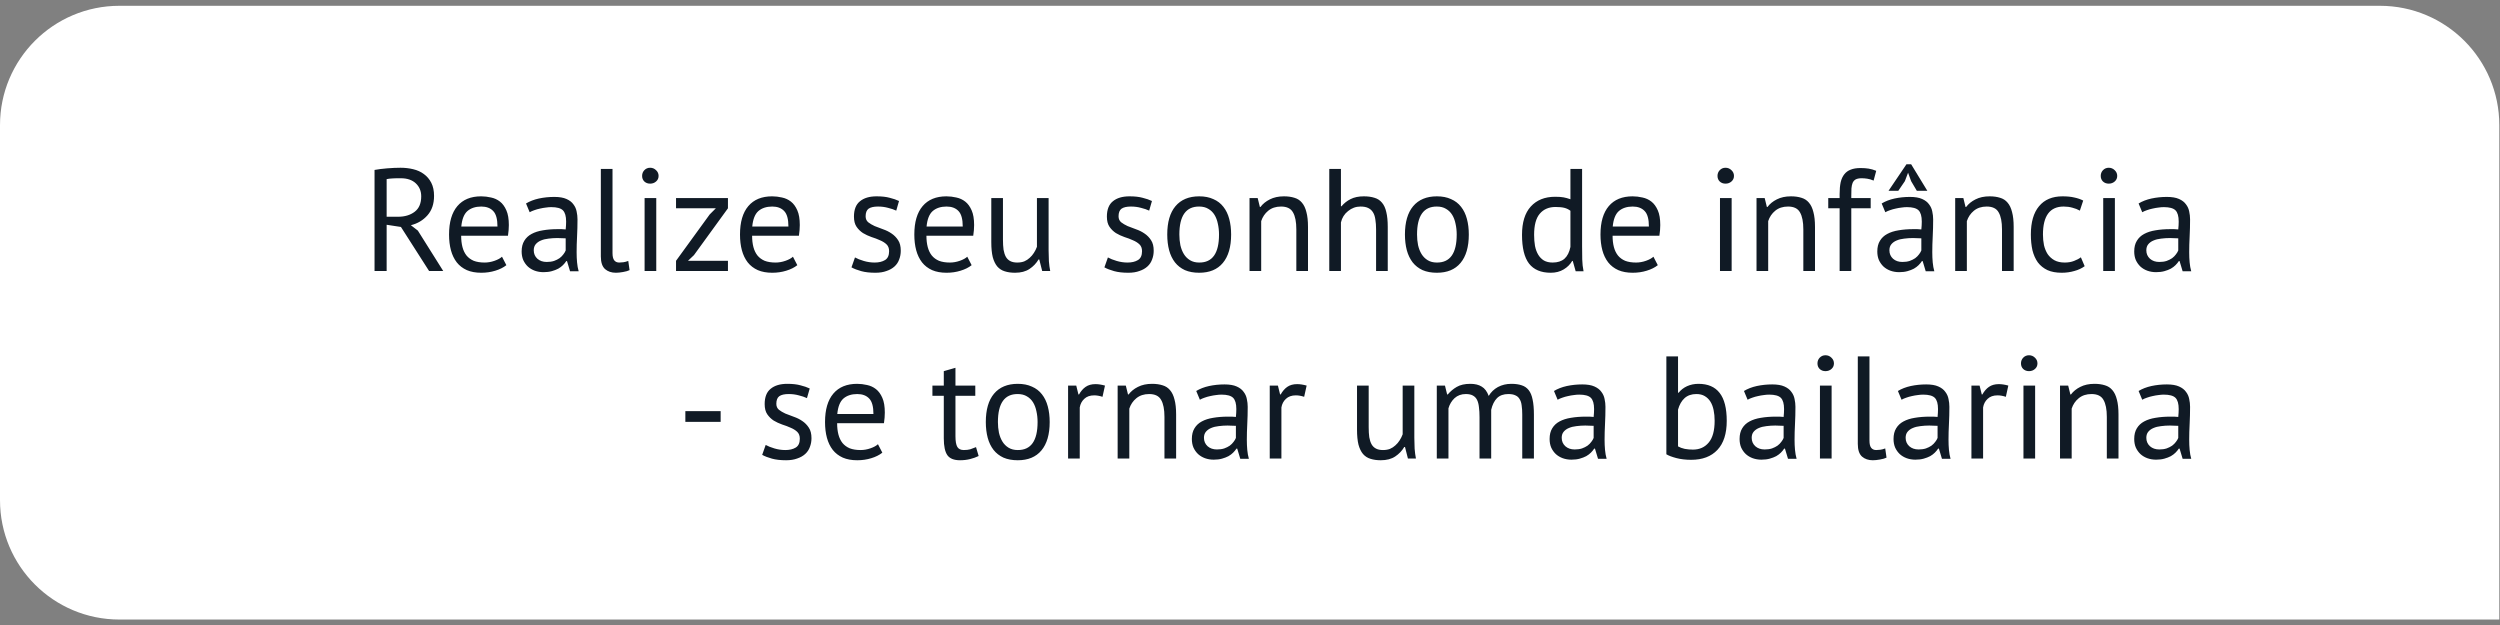 <?xml version="1.0" encoding="UTF-8"?> <svg xmlns="http://www.w3.org/2000/svg" width="240" height="60" viewBox="0 0 240 60" fill="none"><rect x="0" y="0" width="240" height="60" fill="#808080" stroke="none"/> <path d="M0 12.016C0 5.687 5.131 0.557 11.46 0.557H228.473C234.802 0.557 239.933 5.687 239.933 12.016V59.476H11.46C5.131 59.476 0 54.345 0 48.016V12.016Z" fill="white"></path> <path d="M35.956 16.314C36.311 16.249 36.717 16.198 37.175 16.16C37.641 16.123 38.066 16.104 38.449 16.104C38.878 16.104 39.284 16.151 39.666 16.244C40.059 16.338 40.399 16.492 40.688 16.706C40.987 16.921 41.225 17.201 41.403 17.546C41.58 17.892 41.669 18.312 41.669 18.806C41.669 19.572 41.459 20.192 41.038 20.668C40.618 21.144 40.087 21.462 39.443 21.62L40.114 22.138L42.55 26.016H41.193L38.49 21.788L37.118 21.578V26.016H35.956V16.314ZM38.477 17.112C38.355 17.112 38.229 17.112 38.099 17.112C37.968 17.112 37.842 17.117 37.721 17.126C37.599 17.136 37.483 17.145 37.37 17.154C37.268 17.164 37.184 17.178 37.118 17.196V20.808H38.211C38.855 20.808 39.386 20.65 39.806 20.332C40.227 20.015 40.437 19.52 40.437 18.848C40.437 18.344 40.264 17.929 39.919 17.602C39.573 17.276 39.093 17.112 38.477 17.112ZM48.611 25.456C48.331 25.68 47.976 25.858 47.547 25.988C47.127 26.119 46.679 26.184 46.203 26.184C45.671 26.184 45.209 26.1 44.817 25.932C44.425 25.755 44.103 25.508 43.851 25.19C43.599 24.864 43.412 24.476 43.291 24.028C43.169 23.58 43.109 23.076 43.109 22.516C43.109 21.322 43.375 20.412 43.907 19.786C44.439 19.161 45.199 18.848 46.189 18.848C46.506 18.848 46.823 18.886 47.141 18.96C47.458 19.026 47.743 19.156 47.995 19.352C48.247 19.548 48.452 19.828 48.611 20.192C48.769 20.547 48.849 21.018 48.849 21.606C48.849 21.914 48.821 22.255 48.765 22.628H44.271C44.271 23.039 44.313 23.403 44.397 23.72C44.481 24.038 44.611 24.308 44.789 24.532C44.966 24.747 45.195 24.915 45.475 25.036C45.764 25.148 46.114 25.204 46.525 25.204C46.842 25.204 47.159 25.148 47.477 25.036C47.794 24.924 48.032 24.794 48.191 24.644L48.611 25.456ZM46.203 19.828C45.652 19.828 45.209 19.973 44.873 20.262C44.546 20.552 44.35 21.046 44.285 21.746H47.757C47.757 21.037 47.621 20.542 47.351 20.262C47.08 19.973 46.697 19.828 46.203 19.828ZM50.498 19.534C50.853 19.32 51.264 19.161 51.73 19.058C52.206 18.956 52.701 18.904 53.214 18.904C53.7 18.904 54.087 18.97 54.376 19.1C54.675 19.231 54.899 19.404 55.048 19.618C55.207 19.824 55.309 20.052 55.356 20.304C55.412 20.556 55.44 20.808 55.44 21.06C55.44 21.62 55.426 22.166 55.398 22.698C55.37 23.23 55.356 23.734 55.356 24.21C55.356 24.556 55.37 24.882 55.398 25.19C55.426 25.498 55.477 25.783 55.552 26.044H54.726L54.432 25.064H54.362C54.278 25.195 54.171 25.326 54.04 25.456C53.919 25.578 53.77 25.69 53.592 25.792C53.415 25.886 53.209 25.965 52.976 26.03C52.743 26.096 52.477 26.128 52.178 26.128C51.88 26.128 51.599 26.082 51.338 25.988C51.086 25.895 50.867 25.764 50.68 25.596C50.493 25.419 50.344 25.209 50.232 24.966C50.13 24.724 50.078 24.448 50.078 24.14C50.078 23.73 50.162 23.389 50.33 23.118C50.498 22.838 50.731 22.619 51.03 22.46C51.338 22.292 51.702 22.176 52.122 22.11C52.551 22.036 53.023 21.998 53.536 21.998C53.667 21.998 53.793 21.998 53.914 21.998C54.045 21.998 54.175 22.008 54.306 22.026C54.334 21.746 54.348 21.494 54.348 21.27C54.348 20.757 54.245 20.398 54.04 20.192C53.835 19.987 53.462 19.884 52.92 19.884C52.761 19.884 52.589 19.898 52.402 19.926C52.225 19.945 52.038 19.978 51.842 20.024C51.656 20.062 51.474 20.113 51.296 20.178C51.128 20.234 50.979 20.3 50.848 20.374L50.498 19.534ZM52.486 25.148C52.748 25.148 52.981 25.116 53.186 25.05C53.392 24.976 53.569 24.887 53.718 24.784C53.867 24.672 53.989 24.551 54.082 24.42C54.185 24.29 54.26 24.164 54.306 24.042V22.88C54.175 22.871 54.04 22.866 53.9 22.866C53.77 22.857 53.639 22.852 53.508 22.852C53.219 22.852 52.934 22.871 52.654 22.908C52.383 22.936 52.141 22.997 51.926 23.09C51.721 23.174 51.553 23.296 51.422 23.454C51.301 23.604 51.24 23.795 51.24 24.028C51.24 24.355 51.357 24.626 51.59 24.84C51.824 25.046 52.122 25.148 52.486 25.148ZM58.801 24.294C58.801 24.621 58.857 24.854 58.969 24.994C59.081 25.134 59.24 25.204 59.445 25.204C59.567 25.204 59.697 25.195 59.837 25.176C59.977 25.158 60.136 25.116 60.313 25.05L60.439 25.932C60.29 26.007 60.08 26.068 59.809 26.114C59.548 26.161 59.319 26.184 59.123 26.184C58.703 26.184 58.358 26.068 58.087 25.834C57.817 25.592 57.681 25.186 57.681 24.616V16.216H58.801V24.294ZM61.881 19.016H63.001V26.016H61.881V19.016ZM61.643 16.888C61.643 16.674 61.713 16.492 61.853 16.342C62.003 16.184 62.189 16.104 62.413 16.104C62.637 16.104 62.829 16.184 62.987 16.342C63.146 16.492 63.225 16.674 63.225 16.888C63.225 17.103 63.146 17.28 62.987 17.42C62.829 17.56 62.637 17.63 62.413 17.63C62.189 17.63 62.003 17.56 61.853 17.42C61.713 17.28 61.643 17.103 61.643 16.888ZM64.899 25.036L68.133 20.584L68.721 19.996H64.899V19.016H69.883V19.996L66.621 24.49L66.047 25.036H69.883V26.016H64.899V25.036ZM76.542 25.456C76.262 25.68 75.908 25.858 75.478 25.988C75.058 26.119 74.61 26.184 74.134 26.184C73.602 26.184 73.14 26.1 72.748 25.932C72.356 25.755 72.034 25.508 71.782 25.19C71.53 24.864 71.344 24.476 71.222 24.028C71.101 23.58 71.04 23.076 71.04 22.516C71.04 21.322 71.306 20.412 71.838 19.786C72.37 19.161 73.131 18.848 74.12 18.848C74.438 18.848 74.755 18.886 75.072 18.96C75.39 19.026 75.674 19.156 75.926 19.352C76.178 19.548 76.384 19.828 76.542 20.192C76.701 20.547 76.78 21.018 76.78 21.606C76.78 21.914 76.752 22.255 76.696 22.628H72.202C72.202 23.039 72.244 23.403 72.328 23.72C72.412 24.038 72.543 24.308 72.72 24.532C72.898 24.747 73.126 24.915 73.406 25.036C73.696 25.148 74.046 25.204 74.456 25.204C74.774 25.204 75.091 25.148 75.408 25.036C75.726 24.924 75.964 24.794 76.122 24.644L76.542 25.456ZM74.134 19.828C73.584 19.828 73.14 19.973 72.804 20.262C72.478 20.552 72.282 21.046 72.216 21.746H75.688C75.688 21.037 75.553 20.542 75.282 20.262C75.012 19.973 74.629 19.828 74.134 19.828ZM85.354 24.112C85.354 23.832 85.27 23.613 85.102 23.454C84.934 23.296 84.724 23.165 84.472 23.062C84.23 22.95 83.959 22.848 83.66 22.754C83.371 22.652 83.1 22.526 82.848 22.376C82.606 22.218 82.4 22.017 82.232 21.774C82.064 21.532 81.98 21.205 81.98 20.794C81.98 20.122 82.171 19.632 82.554 19.324C82.937 19.007 83.469 18.848 84.15 18.848C84.654 18.848 85.074 18.895 85.41 18.988C85.755 19.072 86.054 19.175 86.306 19.296L86.04 20.22C85.826 20.118 85.564 20.029 85.256 19.954C84.957 19.87 84.635 19.828 84.29 19.828C83.879 19.828 83.576 19.898 83.38 20.038C83.194 20.178 83.1 20.421 83.1 20.766C83.1 21.009 83.184 21.2 83.352 21.34C83.52 21.471 83.725 21.592 83.968 21.704C84.22 21.807 84.491 21.91 84.78 22.012C85.079 22.115 85.35 22.25 85.592 22.418C85.844 22.586 86.054 22.801 86.222 23.062C86.39 23.314 86.474 23.65 86.474 24.07C86.474 24.369 86.423 24.649 86.32 24.91C86.227 25.172 86.078 25.396 85.872 25.582C85.667 25.769 85.41 25.914 85.102 26.016C84.803 26.128 84.449 26.184 84.038 26.184C83.506 26.184 83.053 26.133 82.68 26.03C82.307 25.928 81.994 25.806 81.742 25.666L82.078 24.714C82.293 24.836 82.573 24.948 82.918 25.05C83.263 25.153 83.614 25.204 83.968 25.204C84.37 25.204 84.701 25.125 84.962 24.966C85.224 24.808 85.354 24.523 85.354 24.112ZM93.277 25.456C92.997 25.68 92.642 25.858 92.213 25.988C91.793 26.119 91.345 26.184 90.869 26.184C90.337 26.184 89.875 26.1 89.483 25.932C89.091 25.755 88.769 25.508 88.517 25.19C88.265 24.864 88.078 24.476 87.957 24.028C87.835 23.58 87.775 23.076 87.775 22.516C87.775 21.322 88.041 20.412 88.573 19.786C89.105 19.161 89.865 18.848 90.855 18.848C91.172 18.848 91.489 18.886 91.807 18.96C92.124 19.026 92.409 19.156 92.661 19.352C92.913 19.548 93.118 19.828 93.277 20.192C93.435 20.547 93.515 21.018 93.515 21.606C93.515 21.914 93.487 22.255 93.431 22.628H88.937C88.937 23.039 88.979 23.403 89.063 23.72C89.147 24.038 89.277 24.308 89.455 24.532C89.632 24.747 89.861 24.915 90.141 25.036C90.43 25.148 90.78 25.204 91.191 25.204C91.508 25.204 91.825 25.148 92.143 25.036C92.46 24.924 92.698 24.794 92.857 24.644L93.277 25.456ZM90.869 19.828C90.318 19.828 89.875 19.973 89.539 20.262C89.212 20.552 89.016 21.046 88.951 21.746H92.423C92.423 21.037 92.287 20.542 92.017 20.262C91.746 19.973 91.363 19.828 90.869 19.828ZM96.284 19.016V23.006C96.284 23.37 96.303 23.692 96.34 23.972C96.387 24.243 96.462 24.472 96.564 24.658C96.667 24.836 96.807 24.971 96.984 25.064C97.162 25.158 97.385 25.204 97.656 25.204C97.908 25.204 98.132 25.167 98.328 25.092C98.524 25.008 98.697 24.896 98.846 24.756C99.005 24.616 99.14 24.458 99.252 24.28C99.374 24.094 99.472 23.898 99.546 23.692V19.016H100.666V24.028C100.666 24.364 100.675 24.714 100.694 25.078C100.722 25.433 100.764 25.746 100.82 26.016H100.05L99.77 24.91H99.7C99.486 25.274 99.196 25.578 98.832 25.82C98.468 26.063 98.006 26.184 97.446 26.184C97.073 26.184 96.742 26.138 96.452 26.044C96.172 25.96 95.934 25.806 95.738 25.582C95.552 25.358 95.407 25.06 95.304 24.686C95.211 24.304 95.164 23.823 95.164 23.244V19.016H96.284ZM109.635 24.112C109.635 23.832 109.551 23.613 109.383 23.454C109.215 23.296 109.005 23.165 108.753 23.062C108.511 22.95 108.24 22.848 107.941 22.754C107.652 22.652 107.381 22.526 107.129 22.376C106.887 22.218 106.681 22.017 106.513 21.774C106.345 21.532 106.261 21.205 106.261 20.794C106.261 20.122 106.453 19.632 106.835 19.324C107.218 19.007 107.75 18.848 108.431 18.848C108.935 18.848 109.355 18.895 109.691 18.988C110.037 19.072 110.335 19.175 110.587 19.296L110.321 20.22C110.107 20.118 109.845 20.029 109.537 19.954C109.239 19.87 108.917 19.828 108.571 19.828C108.161 19.828 107.857 19.898 107.661 20.038C107.475 20.178 107.381 20.421 107.381 20.766C107.381 21.009 107.465 21.2 107.633 21.34C107.801 21.471 108.007 21.592 108.249 21.704C108.501 21.807 108.772 21.91 109.061 22.012C109.36 22.115 109.631 22.25 109.873 22.418C110.125 22.586 110.335 22.801 110.503 23.062C110.671 23.314 110.755 23.65 110.755 24.07C110.755 24.369 110.704 24.649 110.601 24.91C110.508 25.172 110.359 25.396 110.153 25.582C109.948 25.769 109.691 25.914 109.383 26.016C109.085 26.128 108.73 26.184 108.319 26.184C107.787 26.184 107.335 26.133 106.961 26.03C106.588 25.928 106.275 25.806 106.023 25.666L106.359 24.714C106.574 24.836 106.854 24.948 107.199 25.05C107.545 25.153 107.895 25.204 108.249 25.204C108.651 25.204 108.982 25.125 109.243 24.966C109.505 24.808 109.635 24.523 109.635 24.112ZM112.056 22.516C112.056 21.331 112.317 20.426 112.84 19.8C113.372 19.166 114.133 18.848 115.122 18.848C115.645 18.848 116.097 18.937 116.48 19.114C116.872 19.282 117.194 19.53 117.446 19.856C117.698 20.174 117.885 20.561 118.006 21.018C118.127 21.466 118.188 21.966 118.188 22.516C118.188 23.702 117.922 24.612 117.39 25.246C116.867 25.872 116.111 26.184 115.122 26.184C114.599 26.184 114.142 26.1 113.75 25.932C113.367 25.755 113.05 25.508 112.798 25.19C112.546 24.864 112.359 24.476 112.238 24.028C112.117 23.571 112.056 23.067 112.056 22.516ZM113.218 22.516C113.218 22.871 113.251 23.212 113.316 23.538C113.391 23.865 113.503 24.15 113.652 24.392C113.801 24.635 113.997 24.831 114.24 24.98C114.483 25.13 114.777 25.204 115.122 25.204C116.391 25.214 117.026 24.318 117.026 22.516C117.026 22.152 116.989 21.807 116.914 21.48C116.849 21.154 116.741 20.869 116.592 20.626C116.443 20.384 116.247 20.192 116.004 20.052C115.761 19.903 115.467 19.828 115.122 19.828C113.853 19.819 113.218 20.715 113.218 22.516ZM124.448 26.016V22.026C124.448 21.298 124.341 20.752 124.126 20.388C123.921 20.015 123.538 19.828 122.978 19.828C122.483 19.828 122.073 19.964 121.746 20.234C121.429 20.496 121.205 20.827 121.074 21.228V26.016H119.954V19.016H120.738L120.948 19.87H121.004C121.228 19.572 121.527 19.329 121.9 19.142C122.283 18.946 122.735 18.848 123.258 18.848C123.641 18.848 123.977 18.895 124.266 18.988C124.555 19.072 124.793 19.226 124.98 19.45C125.176 19.674 125.321 19.978 125.414 20.36C125.517 20.734 125.568 21.21 125.568 21.788V26.016H124.448ZM132.104 26.016V22.026C132.104 21.662 132.081 21.345 132.034 21.074C131.997 20.794 131.922 20.566 131.81 20.388C131.698 20.202 131.544 20.062 131.348 19.968C131.161 19.875 130.914 19.828 130.606 19.828C130.167 19.828 129.771 19.973 129.416 20.262C129.061 20.542 128.833 20.906 128.73 21.354V26.016H127.61V16.216H128.73V19.8H128.786C129.029 19.511 129.318 19.282 129.654 19.114C129.999 18.937 130.424 18.848 130.928 18.848C131.32 18.848 131.661 18.895 131.95 18.988C132.239 19.072 132.477 19.226 132.664 19.45C132.86 19.674 133 19.978 133.084 20.36C133.177 20.734 133.224 21.21 133.224 21.788V26.016H132.104ZM134.874 22.516C134.874 21.331 135.136 20.426 135.658 19.8C136.19 19.166 136.951 18.848 137.94 18.848C138.463 18.848 138.916 18.937 139.298 19.114C139.69 19.282 140.012 19.53 140.264 19.856C140.516 20.174 140.703 20.561 140.824 21.018C140.946 21.466 141.006 21.966 141.006 22.516C141.006 23.702 140.74 24.612 140.208 25.246C139.686 25.872 138.93 26.184 137.94 26.184C137.418 26.184 136.96 26.1 136.568 25.932C136.186 25.755 135.868 25.508 135.616 25.19C135.364 24.864 135.178 24.476 135.056 24.028C134.935 23.571 134.874 23.067 134.874 22.516ZM136.036 22.516C136.036 22.871 136.069 23.212 136.134 23.538C136.209 23.865 136.321 24.15 136.47 24.392C136.62 24.635 136.816 24.831 137.058 24.98C137.301 25.13 137.595 25.204 137.94 25.204C139.21 25.214 139.844 24.318 139.844 22.516C139.844 22.152 139.807 21.807 139.732 21.48C139.667 21.154 139.56 20.869 139.41 20.626C139.261 20.384 139.065 20.192 138.822 20.052C138.58 19.903 138.286 19.828 137.94 19.828C136.671 19.819 136.036 20.715 136.036 22.516ZM151.881 23.608C151.881 24.084 151.885 24.518 151.895 24.91C151.904 25.293 151.946 25.671 152.021 26.044H151.265L150.985 25.05H150.929C150.742 25.377 150.471 25.648 150.117 25.862C149.762 26.077 149.347 26.184 148.871 26.184C147.937 26.184 147.242 25.89 146.785 25.302C146.337 24.714 146.113 23.795 146.113 22.544C146.113 21.35 146.393 20.444 146.953 19.828C147.522 19.203 148.301 18.89 149.291 18.89C149.636 18.89 149.907 18.909 150.103 18.946C150.308 18.984 150.527 19.044 150.761 19.128V16.216H151.881V23.608ZM149.053 25.204C149.529 25.204 149.907 25.083 150.187 24.84C150.467 24.588 150.658 24.21 150.761 23.706V20.234C150.593 20.104 150.401 20.01 150.187 19.954C149.972 19.898 149.687 19.87 149.333 19.87C148.689 19.87 148.185 20.085 147.821 20.514C147.457 20.934 147.275 21.611 147.275 22.544C147.275 22.927 147.303 23.282 147.359 23.608C147.424 23.935 147.527 24.215 147.667 24.448C147.807 24.682 147.989 24.868 148.213 25.008C148.446 25.139 148.726 25.204 149.053 25.204ZM159.148 25.456C158.868 25.68 158.513 25.858 158.084 25.988C157.664 26.119 157.216 26.184 156.74 26.184C156.208 26.184 155.746 26.1 155.354 25.932C154.962 25.755 154.64 25.508 154.388 25.19C154.136 24.864 153.949 24.476 153.828 24.028C153.707 23.58 153.646 23.076 153.646 22.516C153.646 21.322 153.912 20.412 154.444 19.786C154.976 19.161 155.737 18.848 156.726 18.848C157.043 18.848 157.361 18.886 157.678 18.96C157.995 19.026 158.28 19.156 158.532 19.352C158.784 19.548 158.989 19.828 159.148 20.192C159.307 20.547 159.386 21.018 159.386 21.606C159.386 21.914 159.358 22.255 159.302 22.628H154.808C154.808 23.039 154.85 23.403 154.934 23.72C155.018 24.038 155.149 24.308 155.326 24.532C155.503 24.747 155.732 24.915 156.012 25.036C156.301 25.148 156.651 25.204 157.062 25.204C157.379 25.204 157.697 25.148 158.014 25.036C158.331 24.924 158.569 24.794 158.728 24.644L159.148 25.456ZM156.74 19.828C156.189 19.828 155.746 19.973 155.41 20.262C155.083 20.552 154.887 21.046 154.822 21.746H158.294C158.294 21.037 158.159 20.542 157.888 20.262C157.617 19.973 157.235 19.828 156.74 19.828ZM165.118 19.016H166.238V26.016H165.118V19.016ZM164.88 16.888C164.88 16.674 164.95 16.492 165.09 16.342C165.239 16.184 165.426 16.104 165.65 16.104C165.874 16.104 166.065 16.184 166.224 16.342C166.382 16.492 166.462 16.674 166.462 16.888C166.462 17.103 166.382 17.28 166.224 17.42C166.065 17.56 165.874 17.63 165.65 17.63C165.426 17.63 165.239 17.56 165.09 17.42C164.95 17.28 164.88 17.103 164.88 16.888ZM173.12 26.016V22.026C173.12 21.298 173.012 20.752 172.798 20.388C172.592 20.015 172.21 19.828 171.65 19.828C171.155 19.828 170.744 19.964 170.418 20.234C170.1 20.496 169.876 20.827 169.746 21.228V26.016H168.626V19.016H169.41L169.62 19.87H169.676C169.9 19.572 170.198 19.329 170.572 19.142C170.954 18.946 171.407 18.848 171.93 18.848C172.312 18.848 172.648 18.895 172.938 18.988C173.227 19.072 173.465 19.226 173.652 19.45C173.848 19.674 173.992 19.978 174.086 20.36C174.188 20.734 174.24 21.21 174.24 21.788V26.016H173.12ZM175.512 19.016H176.604V18.624C176.604 18.195 176.637 17.822 176.702 17.504C176.777 17.187 176.893 16.93 177.052 16.734C177.211 16.529 177.416 16.38 177.668 16.286C177.92 16.184 178.233 16.132 178.606 16.132C178.905 16.132 179.166 16.151 179.39 16.188C179.623 16.226 179.866 16.296 180.118 16.398L179.866 17.336C179.651 17.243 179.446 17.182 179.25 17.154C179.063 17.126 178.886 17.112 178.718 17.112C178.475 17.112 178.284 17.15 178.144 17.224C178.013 17.299 177.915 17.411 177.85 17.56C177.794 17.7 177.757 17.878 177.738 18.092C177.729 18.298 177.724 18.54 177.724 18.82V19.016H179.586V19.996H177.724V26.016H176.604V19.996H175.512V19.016ZM180.641 19.534C180.995 19.32 181.406 19.161 181.873 19.058C182.349 18.956 182.843 18.904 183.357 18.904C183.842 18.904 184.229 18.97 184.519 19.1C184.817 19.231 185.041 19.404 185.191 19.618C185.349 19.824 185.452 20.052 185.499 20.304C185.555 20.556 185.583 20.808 185.583 21.06C185.583 21.62 185.569 22.166 185.541 22.698C185.513 23.23 185.499 23.734 185.499 24.21C185.499 24.556 185.513 24.882 185.541 25.19C185.569 25.498 185.62 25.783 185.695 26.044H184.869L184.575 25.064H184.505C184.421 25.195 184.313 25.326 184.183 25.456C184.061 25.578 183.912 25.69 183.735 25.792C183.557 25.886 183.352 25.965 183.119 26.03C182.885 26.096 182.619 26.128 182.321 26.128C182.022 26.128 181.742 26.082 181.481 25.988C181.229 25.895 181.009 25.764 180.823 25.596C180.636 25.419 180.487 25.209 180.375 24.966C180.272 24.724 180.221 24.448 180.221 24.14C180.221 23.73 180.305 23.389 180.473 23.118C180.641 22.838 180.874 22.619 181.173 22.46C181.481 22.292 181.845 22.176 182.265 22.11C182.694 22.036 183.165 21.998 183.679 21.998C183.809 21.998 183.935 21.998 184.057 21.998C184.187 21.998 184.318 22.008 184.449 22.026C184.477 21.746 184.491 21.494 184.491 21.27C184.491 20.757 184.388 20.398 184.183 20.192C183.977 19.987 183.604 19.884 183.063 19.884C182.904 19.884 182.731 19.898 182.545 19.926C182.367 19.945 182.181 19.978 181.985 20.024C181.798 20.062 181.616 20.113 181.439 20.178C181.271 20.234 181.121 20.3 180.991 20.374L180.641 19.534ZM182.629 25.148C182.89 25.148 183.123 25.116 183.329 25.05C183.534 24.976 183.711 24.887 183.861 24.784C184.01 24.672 184.131 24.551 184.225 24.42C184.327 24.29 184.402 24.164 184.449 24.042V22.88C184.318 22.871 184.183 22.866 184.043 22.866C183.912 22.857 183.781 22.852 183.651 22.852C183.361 22.852 183.077 22.871 182.797 22.908C182.526 22.936 182.283 22.997 182.069 23.09C181.863 23.174 181.695 23.296 181.565 23.454C181.443 23.604 181.383 23.795 181.383 24.028C181.383 24.355 181.499 24.626 181.733 24.84C181.966 25.046 182.265 25.148 182.629 25.148ZM183.021 15.768H183.469L185.023 18.316H184.015L183.469 17.392L183.175 16.58L182.867 17.392L182.237 18.316H181.299L183.021 15.768ZM192.192 26.016V22.026C192.192 21.298 192.085 20.752 191.87 20.388C191.665 20.015 191.282 19.828 190.722 19.828C190.227 19.828 189.817 19.964 189.49 20.234C189.173 20.496 188.949 20.827 188.818 21.228V26.016H187.698V19.016H188.482L188.692 19.87H188.748C188.972 19.572 189.271 19.329 189.644 19.142C190.027 18.946 190.479 18.848 191.002 18.848C191.385 18.848 191.721 18.895 192.01 18.988C192.299 19.072 192.537 19.226 192.724 19.45C192.92 19.674 193.065 19.978 193.158 20.36C193.261 20.734 193.312 21.21 193.312 21.788V26.016H192.192ZM200.128 25.554C199.848 25.76 199.517 25.914 199.134 26.016C198.752 26.128 198.35 26.184 197.93 26.184C197.389 26.184 196.932 26.1 196.558 25.932C196.185 25.755 195.877 25.508 195.634 25.19C195.401 24.864 195.228 24.476 195.116 24.028C195.014 23.571 194.962 23.067 194.962 22.516C194.962 21.331 195.224 20.426 195.746 19.8C196.269 19.166 197.02 18.848 198 18.848C198.448 18.848 198.826 18.886 199.134 18.96C199.452 19.026 199.736 19.124 199.988 19.254L199.666 20.22C199.452 20.099 199.214 20.006 198.952 19.94C198.691 19.866 198.411 19.828 198.112 19.828C196.787 19.828 196.124 20.724 196.124 22.516C196.124 22.871 196.157 23.212 196.222 23.538C196.297 23.856 196.414 24.14 196.572 24.392C196.74 24.635 196.955 24.831 197.216 24.98C197.487 25.13 197.818 25.204 198.21 25.204C198.546 25.204 198.845 25.153 199.106 25.05C199.377 24.948 199.596 24.831 199.764 24.7L200.128 25.554ZM201.909 19.016H203.029V26.016H201.909V19.016ZM201.671 16.888C201.671 16.674 201.741 16.492 201.881 16.342C202.03 16.184 202.217 16.104 202.441 16.104C202.665 16.104 202.856 16.184 203.015 16.342C203.173 16.492 203.253 16.674 203.253 16.888C203.253 17.103 203.173 17.28 203.015 17.42C202.856 17.56 202.665 17.63 202.441 17.63C202.217 17.63 202.03 17.56 201.881 17.42C201.741 17.28 201.671 17.103 201.671 16.888ZM205.305 19.534C205.659 19.32 206.07 19.161 206.537 19.058C207.013 18.956 207.507 18.904 208.021 18.904C208.506 18.904 208.893 18.97 209.183 19.1C209.481 19.231 209.705 19.404 209.855 19.618C210.013 19.824 210.116 20.052 210.163 20.304C210.219 20.556 210.247 20.808 210.247 21.06C210.247 21.62 210.233 22.166 210.205 22.698C210.177 23.23 210.163 23.734 210.163 24.21C210.163 24.556 210.177 24.882 210.205 25.19C210.233 25.498 210.284 25.783 210.359 26.044H209.533L209.239 25.064H209.169C209.085 25.195 208.977 25.326 208.847 25.456C208.725 25.578 208.576 25.69 208.399 25.792C208.221 25.886 208.016 25.965 207.783 26.03C207.549 26.096 207.283 26.128 206.985 26.128C206.686 26.128 206.406 26.082 206.145 25.988C205.893 25.895 205.673 25.764 205.487 25.596C205.3 25.419 205.151 25.209 205.039 24.966C204.936 24.724 204.885 24.448 204.885 24.14C204.885 23.73 204.969 23.389 205.137 23.118C205.305 22.838 205.538 22.619 205.837 22.46C206.145 22.292 206.509 22.176 206.929 22.11C207.358 22.036 207.829 21.998 208.343 21.998C208.473 21.998 208.599 21.998 208.721 21.998C208.851 21.998 208.982 22.008 209.113 22.026C209.141 21.746 209.155 21.494 209.155 21.27C209.155 20.757 209.052 20.398 208.847 20.192C208.641 19.987 208.268 19.884 207.727 19.884C207.568 19.884 207.395 19.898 207.209 19.926C207.031 19.945 206.845 19.978 206.649 20.024C206.462 20.062 206.28 20.113 206.103 20.178C205.935 20.234 205.785 20.3 205.655 20.374L205.305 19.534ZM207.293 25.148C207.554 25.148 207.787 25.116 207.993 25.05C208.198 24.976 208.375 24.887 208.525 24.784C208.674 24.672 208.795 24.551 208.889 24.42C208.991 24.29 209.066 24.164 209.113 24.042V22.88C208.982 22.871 208.847 22.866 208.707 22.866C208.576 22.857 208.445 22.852 208.315 22.852C208.025 22.852 207.741 22.871 207.461 22.908C207.19 22.936 206.947 22.997 206.733 23.09C206.527 23.174 206.359 23.296 206.229 23.454C206.107 23.604 206.047 23.795 206.047 24.028C206.047 24.355 206.163 24.626 206.397 24.84C206.63 25.046 206.929 25.148 207.293 25.148ZM65.794 39.466H69.182V40.502H65.794V39.466ZM76.782 42.112C76.782 41.832 76.698 41.613 76.53 41.454C76.362 41.296 76.152 41.165 75.9 41.062C75.657 40.95 75.387 40.848 75.088 40.754C74.799 40.652 74.528 40.526 74.276 40.376C74.033 40.218 73.828 40.017 73.66 39.774C73.492 39.532 73.408 39.205 73.408 38.794C73.408 38.122 73.599 37.632 73.982 37.324C74.365 37.007 74.897 36.848 75.578 36.848C76.082 36.848 76.502 36.895 76.838 36.988C77.183 37.072 77.482 37.175 77.734 37.296L77.468 38.22C77.253 38.118 76.992 38.029 76.684 37.954C76.385 37.87 76.063 37.828 75.718 37.828C75.307 37.828 75.004 37.898 74.808 38.038C74.621 38.178 74.528 38.421 74.528 38.766C74.528 39.009 74.612 39.2 74.78 39.34C74.948 39.471 75.153 39.592 75.396 39.704C75.648 39.807 75.919 39.91 76.208 40.012C76.507 40.115 76.777 40.25 77.02 40.418C77.272 40.586 77.482 40.801 77.65 41.062C77.818 41.314 77.902 41.65 77.902 42.07C77.902 42.369 77.851 42.649 77.748 42.91C77.655 43.172 77.505 43.396 77.3 43.582C77.095 43.769 76.838 43.914 76.53 44.016C76.231 44.128 75.877 44.184 75.466 44.184C74.934 44.184 74.481 44.133 74.108 44.03C73.735 43.928 73.422 43.806 73.17 43.666L73.506 42.714C73.721 42.836 74.001 42.948 74.346 43.05C74.691 43.153 75.041 43.204 75.396 43.204C75.797 43.204 76.129 43.125 76.39 42.966C76.651 42.808 76.782 42.523 76.782 42.112ZM84.704 43.456C84.424 43.68 84.07 43.858 83.641 43.988C83.221 44.119 82.772 44.184 82.296 44.184C81.764 44.184 81.302 44.1 80.91 43.932C80.519 43.755 80.197 43.508 79.945 43.19C79.692 42.864 79.506 42.476 79.385 42.028C79.263 41.58 79.203 41.076 79.203 40.516C79.203 39.322 79.469 38.412 80.001 37.786C80.532 37.161 81.293 36.848 82.282 36.848C82.6 36.848 82.917 36.886 83.234 36.96C83.552 37.026 83.837 37.156 84.088 37.352C84.341 37.548 84.546 37.828 84.704 38.192C84.863 38.547 84.942 39.018 84.942 39.606C84.942 39.914 84.915 40.255 84.859 40.628H80.365C80.365 41.039 80.406 41.403 80.49 41.72C80.575 42.038 80.705 42.308 80.882 42.532C81.06 42.747 81.288 42.915 81.569 43.036C81.858 43.148 82.208 43.204 82.618 43.204C82.936 43.204 83.253 43.148 83.57 43.036C83.888 42.924 84.126 42.794 84.284 42.644L84.704 43.456ZM82.296 37.828C81.746 37.828 81.302 37.973 80.966 38.262C80.64 38.552 80.444 39.046 80.379 39.746H83.85C83.85 39.037 83.715 38.542 83.445 38.262C83.174 37.973 82.791 37.828 82.296 37.828ZM89.512 37.016H90.604V35.63L91.724 35.308V37.016H93.628V37.996H91.724V41.874C91.724 42.36 91.785 42.705 91.906 42.91C92.028 43.106 92.233 43.204 92.522 43.204C92.765 43.204 92.97 43.181 93.138 43.134C93.306 43.078 93.493 43.008 93.698 42.924L93.95 43.778C93.698 43.9 93.423 43.998 93.124 44.072C92.826 44.147 92.504 44.184 92.158 44.184C91.589 44.184 91.188 44.026 90.954 43.708C90.721 43.382 90.604 42.84 90.604 42.084V37.996H89.512V37.016ZM94.638 40.516C94.638 39.331 94.899 38.426 95.422 37.8C95.954 37.166 96.715 36.848 97.704 36.848C98.227 36.848 98.679 36.937 99.062 37.114C99.454 37.282 99.776 37.53 100.028 37.856C100.28 38.174 100.467 38.561 100.588 39.018C100.709 39.466 100.77 39.966 100.77 40.516C100.77 41.702 100.504 42.612 99.972 43.246C99.449 43.872 98.693 44.184 97.704 44.184C97.181 44.184 96.724 44.1 96.332 43.932C95.949 43.755 95.632 43.508 95.38 43.19C95.128 42.864 94.941 42.476 94.82 42.028C94.699 41.571 94.638 41.067 94.638 40.516ZM95.8 40.516C95.8 40.871 95.833 41.212 95.898 41.538C95.973 41.865 96.085 42.15 96.234 42.392C96.383 42.635 96.579 42.831 96.822 42.98C97.065 43.13 97.359 43.204 97.704 43.204C98.973 43.214 99.608 42.318 99.608 40.516C99.608 40.152 99.571 39.807 99.496 39.48C99.431 39.154 99.323 38.869 99.174 38.626C99.025 38.384 98.829 38.192 98.586 38.052C98.343 37.903 98.049 37.828 97.704 37.828C96.435 37.819 95.8 38.715 95.8 40.516ZM105.84 38.094C105.56 38.001 105.294 37.954 105.042 37.954C104.641 37.954 104.323 38.066 104.09 38.29C103.857 38.505 103.712 38.78 103.656 39.116V44.016H102.536V37.016H103.32L103.53 37.87H103.586C103.763 37.553 103.973 37.31 104.216 37.142C104.468 36.965 104.785 36.876 105.168 36.876C105.439 36.876 105.742 36.923 106.078 37.016L105.84 38.094ZM111.788 44.016V40.026C111.788 39.298 111.68 38.752 111.466 38.388C111.26 38.015 110.878 37.828 110.318 37.828C109.823 37.828 109.412 37.964 109.086 38.234C108.768 38.496 108.544 38.827 108.414 39.228V44.016H107.294V37.016H108.078L108.288 37.87H108.344C108.568 37.572 108.866 37.329 109.24 37.142C109.622 36.946 110.075 36.848 110.598 36.848C110.98 36.848 111.316 36.895 111.606 36.988C111.895 37.072 112.133 37.226 112.32 37.45C112.516 37.674 112.66 37.978 112.754 38.36C112.856 38.734 112.908 39.21 112.908 39.788V44.016H111.788ZM114.838 37.534C115.193 37.32 115.603 37.161 116.07 37.058C116.546 36.956 117.041 36.904 117.554 36.904C118.039 36.904 118.427 36.97 118.716 37.1C119.015 37.231 119.239 37.404 119.388 37.618C119.547 37.824 119.649 38.052 119.696 38.304C119.752 38.556 119.78 38.808 119.78 39.06C119.78 39.62 119.766 40.166 119.738 40.698C119.71 41.23 119.696 41.734 119.696 42.21C119.696 42.556 119.71 42.882 119.738 43.19C119.766 43.498 119.817 43.783 119.892 44.044H119.066L118.772 43.064H118.702C118.618 43.195 118.511 43.326 118.38 43.456C118.259 43.578 118.109 43.69 117.932 43.792C117.755 43.886 117.549 43.965 117.316 44.03C117.083 44.096 116.817 44.128 116.518 44.128C116.219 44.128 115.939 44.082 115.678 43.988C115.426 43.895 115.207 43.764 115.02 43.596C114.833 43.419 114.684 43.209 114.572 42.966C114.469 42.724 114.418 42.448 114.418 42.14C114.418 41.73 114.502 41.389 114.67 41.118C114.838 40.838 115.071 40.619 115.37 40.46C115.678 40.292 116.042 40.176 116.462 40.11C116.891 40.036 117.363 39.998 117.876 39.998C118.007 39.998 118.133 39.998 118.254 39.998C118.385 39.998 118.515 40.008 118.646 40.026C118.674 39.746 118.688 39.494 118.688 39.27C118.688 38.757 118.585 38.398 118.38 38.192C118.175 37.987 117.801 37.884 117.26 37.884C117.101 37.884 116.929 37.898 116.742 37.926C116.565 37.945 116.378 37.978 116.182 38.024C115.995 38.062 115.813 38.113 115.636 38.178C115.468 38.234 115.319 38.3 115.188 38.374L114.838 37.534ZM116.826 43.148C117.087 43.148 117.321 43.116 117.526 43.05C117.731 42.976 117.909 42.887 118.058 42.784C118.207 42.672 118.329 42.551 118.422 42.42C118.525 42.29 118.599 42.164 118.646 42.042V40.88C118.515 40.871 118.38 40.866 118.24 40.866C118.109 40.857 117.979 40.852 117.848 40.852C117.559 40.852 117.274 40.871 116.994 40.908C116.723 40.936 116.481 40.997 116.266 41.09C116.061 41.174 115.893 41.296 115.762 41.454C115.641 41.604 115.58 41.795 115.58 42.028C115.58 42.355 115.697 42.626 115.93 42.84C116.163 43.046 116.462 43.148 116.826 43.148ZM125.199 38.094C124.919 38.001 124.653 37.954 124.401 37.954C124 37.954 123.683 38.066 123.449 38.29C123.216 38.505 123.071 38.78 123.015 39.116V44.016H121.895V37.016H122.679L122.889 37.87H122.945C123.123 37.553 123.333 37.31 123.575 37.142C123.827 36.965 124.145 36.876 124.527 36.876C124.798 36.876 125.101 36.923 125.437 37.016L125.199 38.094ZM131.394 37.016V41.006C131.394 41.37 131.412 41.692 131.45 41.972C131.496 42.243 131.571 42.472 131.674 42.658C131.776 42.836 131.916 42.971 132.094 43.064C132.271 43.158 132.495 43.204 132.766 43.204C133.018 43.204 133.242 43.167 133.438 43.092C133.634 43.008 133.806 42.896 133.956 42.756C134.114 42.616 134.25 42.458 134.362 42.28C134.483 42.094 134.581 41.898 134.656 41.692V37.016H135.776V42.028C135.776 42.364 135.785 42.714 135.804 43.078C135.832 43.433 135.874 43.746 135.93 44.016H135.16L134.88 42.91H134.81C134.595 43.274 134.306 43.578 133.942 43.82C133.578 44.063 133.116 44.184 132.556 44.184C132.182 44.184 131.851 44.138 131.562 44.044C131.282 43.96 131.044 43.806 130.848 43.582C130.661 43.358 130.516 43.06 130.414 42.686C130.32 42.304 130.274 41.823 130.274 41.244V37.016H131.394ZM142.034 44.016V40.054C142.034 39.681 142.016 39.359 141.978 39.088C141.95 38.808 141.89 38.575 141.796 38.388C141.703 38.202 141.568 38.062 141.39 37.968C141.222 37.875 140.998 37.828 140.718 37.828C140.289 37.828 139.93 37.959 139.64 38.22C139.36 38.482 139.164 38.808 139.052 39.2V44.016H137.932V37.016H138.716L138.926 37.87H138.982C139.234 37.572 139.524 37.329 139.85 37.142C140.186 36.946 140.62 36.848 141.152 36.848C141.6 36.848 141.964 36.937 142.244 37.114C142.534 37.282 142.758 37.581 142.916 38.01C143.131 37.646 143.425 37.362 143.798 37.156C144.181 36.951 144.61 36.848 145.086 36.848C145.478 36.848 145.81 36.895 146.08 36.988C146.351 37.072 146.575 37.226 146.752 37.45C146.93 37.674 147.056 37.978 147.13 38.36C147.214 38.743 147.256 39.228 147.256 39.816V44.016H146.136V39.802C146.136 39.466 146.118 39.177 146.08 38.934C146.052 38.682 145.987 38.477 145.884 38.318C145.791 38.15 145.656 38.029 145.478 37.954C145.31 37.87 145.086 37.828 144.806 37.828C144.34 37.828 143.976 37.959 143.714 38.22C143.453 38.482 143.266 38.855 143.154 39.34V44.016H142.034ZM149.182 37.534C149.536 37.32 149.947 37.161 150.414 37.058C150.89 36.956 151.384 36.904 151.898 36.904C152.383 36.904 152.77 36.97 153.06 37.1C153.358 37.231 153.582 37.404 153.732 37.618C153.89 37.824 153.993 38.052 154.04 38.304C154.096 38.556 154.124 38.808 154.124 39.06C154.124 39.62 154.11 40.166 154.082 40.698C154.054 41.23 154.04 41.734 154.04 42.21C154.04 42.556 154.054 42.882 154.082 43.19C154.11 43.498 154.161 43.783 154.236 44.044H153.41L153.116 43.064H153.046C152.962 43.195 152.854 43.326 152.724 43.456C152.602 43.578 152.453 43.69 152.276 43.792C152.098 43.886 151.893 43.965 151.66 44.03C151.426 44.096 151.16 44.128 150.862 44.128C150.563 44.128 150.283 44.082 150.022 43.988C149.77 43.895 149.55 43.764 149.364 43.596C149.177 43.419 149.028 43.209 148.916 42.966C148.813 42.724 148.762 42.448 148.762 42.14C148.762 41.73 148.846 41.389 149.014 41.118C149.182 40.838 149.415 40.619 149.714 40.46C150.022 40.292 150.386 40.176 150.806 40.11C151.235 40.036 151.706 39.998 152.22 39.998C152.35 39.998 152.476 39.998 152.598 39.998C152.728 39.998 152.859 40.008 152.99 40.026C153.018 39.746 153.032 39.494 153.032 39.27C153.032 38.757 152.929 38.398 152.724 38.192C152.518 37.987 152.145 37.884 151.604 37.884C151.445 37.884 151.272 37.898 151.086 37.926C150.908 37.945 150.722 37.978 150.526 38.024C150.339 38.062 150.157 38.113 149.98 38.178C149.812 38.234 149.662 38.3 149.532 38.374L149.182 37.534ZM151.17 43.148C151.431 43.148 151.664 43.116 151.87 43.05C152.075 42.976 152.252 42.887 152.402 42.784C152.551 42.672 152.672 42.551 152.766 42.42C152.868 42.29 152.943 42.164 152.99 42.042V40.88C152.859 40.871 152.724 40.866 152.584 40.866C152.453 40.857 152.322 40.852 152.192 40.852C151.902 40.852 151.618 40.871 151.338 40.908C151.067 40.936 150.824 40.997 150.61 41.09C150.404 41.174 150.236 41.296 150.106 41.454C149.984 41.604 149.924 41.795 149.924 42.028C149.924 42.355 150.04 42.626 150.274 42.84C150.507 43.046 150.806 43.148 151.17 43.148ZM159.971 34.216H161.091V37.702H161.147C161.362 37.432 161.633 37.222 161.959 37.072C162.295 36.923 162.659 36.848 163.051 36.848C163.957 36.848 164.633 37.138 165.081 37.716C165.539 38.295 165.767 39.191 165.767 40.404C165.767 41.627 165.469 42.556 164.871 43.19C164.274 43.825 163.434 44.142 162.351 44.142C161.829 44.142 161.353 44.086 160.923 43.974C160.503 43.862 160.186 43.741 159.971 43.61V34.216ZM162.855 37.828C162.389 37.828 162.011 37.959 161.721 38.22C161.432 38.482 161.222 38.85 161.091 39.326V42.854C161.269 42.957 161.483 43.036 161.735 43.092C161.987 43.139 162.249 43.162 162.519 43.162C163.154 43.162 163.658 42.938 164.031 42.49C164.414 42.042 164.605 41.342 164.605 40.39C164.605 40.026 164.573 39.686 164.507 39.368C164.442 39.051 164.339 38.78 164.199 38.556C164.059 38.332 163.877 38.155 163.653 38.024C163.439 37.894 163.173 37.828 162.855 37.828ZM167.42 37.534C167.775 37.32 168.185 37.161 168.652 37.058C169.128 36.956 169.623 36.904 170.136 36.904C170.621 36.904 171.009 36.97 171.298 37.1C171.597 37.231 171.821 37.404 171.97 37.618C172.129 37.824 172.231 38.052 172.278 38.304C172.334 38.556 172.362 38.808 172.362 39.06C172.362 39.62 172.348 40.166 172.32 40.698C172.292 41.23 172.278 41.734 172.278 42.21C172.278 42.556 172.292 42.882 172.32 43.19C172.348 43.498 172.399 43.783 172.474 44.044H171.648L171.354 43.064H171.284C171.2 43.195 171.093 43.326 170.962 43.456C170.841 43.578 170.691 43.69 170.514 43.792C170.337 43.886 170.131 43.965 169.898 44.03C169.665 44.096 169.399 44.128 169.1 44.128C168.801 44.128 168.521 44.082 168.26 43.988C168.008 43.895 167.789 43.764 167.602 43.596C167.415 43.419 167.266 43.209 167.154 42.966C167.051 42.724 167 42.448 167 42.14C167 41.73 167.084 41.389 167.252 41.118C167.42 40.838 167.653 40.619 167.952 40.46C168.26 40.292 168.624 40.176 169.044 40.11C169.473 40.036 169.945 39.998 170.458 39.998C170.589 39.998 170.715 39.998 170.836 39.998C170.967 39.998 171.097 40.008 171.228 40.026C171.256 39.746 171.27 39.494 171.27 39.27C171.27 38.757 171.167 38.398 170.962 38.192C170.757 37.987 170.383 37.884 169.842 37.884C169.683 37.884 169.511 37.898 169.324 37.926C169.147 37.945 168.96 37.978 168.764 38.024C168.577 38.062 168.395 38.113 168.218 38.178C168.05 38.234 167.901 38.3 167.77 38.374L167.42 37.534ZM169.408 43.148C169.669 43.148 169.903 43.116 170.108 43.05C170.313 42.976 170.491 42.887 170.64 42.784C170.789 42.672 170.911 42.551 171.004 42.42C171.107 42.29 171.181 42.164 171.228 42.042V40.88C171.097 40.871 170.962 40.866 170.822 40.866C170.691 40.857 170.561 40.852 170.43 40.852C170.141 40.852 169.856 40.871 169.576 40.908C169.305 40.936 169.063 40.997 168.848 41.09C168.643 41.174 168.475 41.296 168.344 41.454C168.223 41.604 168.162 41.795 168.162 42.028C168.162 42.355 168.279 42.626 168.512 42.84C168.745 43.046 169.044 43.148 169.408 43.148ZM174.715 37.016H175.835V44.016H174.715V37.016ZM174.477 34.888C174.477 34.674 174.547 34.492 174.687 34.342C174.837 34.184 175.023 34.104 175.247 34.104C175.471 34.104 175.663 34.184 175.821 34.342C175.98 34.492 176.059 34.674 176.059 34.888C176.059 35.103 175.98 35.28 175.821 35.42C175.663 35.56 175.471 35.63 175.247 35.63C175.023 35.63 174.837 35.56 174.687 35.42C174.547 35.28 174.477 35.103 174.477 34.888ZM179.469 42.294C179.469 42.621 179.525 42.854 179.637 42.994C179.749 43.134 179.908 43.204 180.113 43.204C180.235 43.204 180.365 43.195 180.505 43.176C180.645 43.158 180.804 43.116 180.981 43.05L181.107 43.932C180.958 44.007 180.748 44.068 180.477 44.114C180.216 44.161 179.987 44.184 179.791 44.184C179.371 44.184 179.026 44.068 178.755 43.834C178.485 43.592 178.349 43.186 178.349 42.616V34.216H179.469V42.294ZM182.199 37.534C182.554 37.32 182.965 37.161 183.431 37.058C183.907 36.956 184.402 36.904 184.915 36.904C185.401 36.904 185.788 36.97 186.077 37.1C186.376 37.231 186.6 37.404 186.749 37.618C186.908 37.824 187.011 38.052 187.057 38.304C187.113 38.556 187.141 38.808 187.141 39.06C187.141 39.62 187.127 40.166 187.099 40.698C187.071 41.23 187.057 41.734 187.057 42.21C187.057 42.556 187.071 42.882 187.099 43.19C187.127 43.498 187.179 43.783 187.253 44.044H186.427L186.133 43.064H186.063C185.979 43.195 185.872 43.326 185.741 43.456C185.62 43.578 185.471 43.69 185.293 43.792C185.116 43.886 184.911 43.965 184.677 44.03C184.444 44.096 184.178 44.128 183.879 44.128C183.581 44.128 183.301 44.082 183.039 43.988C182.787 43.895 182.568 43.764 182.381 43.596C182.195 43.419 182.045 43.209 181.933 42.966C181.831 42.724 181.779 42.448 181.779 42.14C181.779 41.73 181.863 41.389 182.031 41.118C182.199 40.838 182.433 40.619 182.731 40.46C183.039 40.292 183.403 40.176 183.823 40.11C184.253 40.036 184.724 39.998 185.237 39.998C185.368 39.998 185.494 39.998 185.615 39.998C185.746 39.998 185.877 40.008 186.007 40.026C186.035 39.746 186.049 39.494 186.049 39.27C186.049 38.757 185.947 38.398 185.741 38.192C185.536 37.987 185.163 37.884 184.621 37.884C184.463 37.884 184.29 37.898 184.103 37.926C183.926 37.945 183.739 37.978 183.543 38.024C183.357 38.062 183.175 38.113 182.997 38.178C182.829 38.234 182.68 38.3 182.549 38.374L182.199 37.534ZM184.187 43.148C184.449 43.148 184.682 43.116 184.887 43.05C185.093 42.976 185.27 42.887 185.419 42.784C185.569 42.672 185.69 42.551 185.783 42.42C185.886 42.29 185.961 42.164 186.007 42.042V40.88C185.877 40.871 185.741 40.866 185.601 40.866C185.471 40.857 185.34 40.852 185.209 40.852C184.92 40.852 184.635 40.871 184.355 40.908C184.085 40.936 183.842 40.997 183.627 41.09C183.422 41.174 183.254 41.296 183.123 41.454C183.002 41.604 182.941 41.795 182.941 42.028C182.941 42.355 183.058 42.626 183.291 42.84C183.525 43.046 183.823 43.148 184.187 43.148ZM192.561 38.094C192.281 38.001 192.015 37.954 191.763 37.954C191.361 37.954 191.044 38.066 190.811 38.29C190.577 38.505 190.433 38.78 190.377 39.116V44.016H189.257V37.016H190.041L190.251 37.87H190.307C190.484 37.553 190.694 37.31 190.937 37.142C191.189 36.965 191.506 36.876 191.889 36.876C192.159 36.876 192.463 36.923 192.799 37.016L192.561 38.094ZM194.252 37.016H195.372V44.016H194.252V37.016ZM194.014 34.888C194.014 34.674 194.084 34.492 194.224 34.342C194.374 34.184 194.56 34.104 194.784 34.104C195.008 34.104 195.2 34.184 195.358 34.342C195.517 34.492 195.596 34.674 195.596 34.888C195.596 35.103 195.517 35.28 195.358 35.42C195.2 35.56 195.008 35.63 194.784 35.63C194.56 35.63 194.374 35.56 194.224 35.42C194.084 35.28 194.014 35.103 194.014 34.888ZM202.255 44.016V40.026C202.255 39.298 202.147 38.752 201.933 38.388C201.727 38.015 201.345 37.828 200.785 37.828C200.29 37.828 199.879 37.964 199.553 38.234C199.235 38.496 199.011 38.827 198.881 39.228V44.016H197.761V37.016H198.545L198.755 37.87H198.811C199.035 37.572 199.333 37.329 199.707 37.142C200.089 36.946 200.542 36.848 201.065 36.848C201.447 36.848 201.783 36.895 202.073 36.988C202.362 37.072 202.6 37.226 202.787 37.45C202.983 37.674 203.127 37.978 203.221 38.36C203.323 38.734 203.375 39.21 203.375 39.788V44.016H202.255ZM205.305 37.534C205.659 37.32 206.07 37.161 206.537 37.058C207.013 36.956 207.507 36.904 208.021 36.904C208.506 36.904 208.893 36.97 209.183 37.1C209.481 37.231 209.705 37.404 209.855 37.618C210.013 37.824 210.116 38.052 210.163 38.304C210.219 38.556 210.247 38.808 210.247 39.06C210.247 39.62 210.233 40.166 210.205 40.698C210.177 41.23 210.163 41.734 210.163 42.21C210.163 42.556 210.177 42.882 210.205 43.19C210.233 43.498 210.284 43.783 210.359 44.044H209.533L209.239 43.064H209.169C209.085 43.195 208.977 43.326 208.847 43.456C208.725 43.578 208.576 43.69 208.399 43.792C208.221 43.886 208.016 43.965 207.783 44.03C207.549 44.096 207.283 44.128 206.985 44.128C206.686 44.128 206.406 44.082 206.145 43.988C205.893 43.895 205.673 43.764 205.487 43.596C205.3 43.419 205.151 43.209 205.039 42.966C204.936 42.724 204.885 42.448 204.885 42.14C204.885 41.73 204.969 41.389 205.137 41.118C205.305 40.838 205.538 40.619 205.837 40.46C206.145 40.292 206.509 40.176 206.929 40.11C207.358 40.036 207.829 39.998 208.343 39.998C208.473 39.998 208.599 39.998 208.721 39.998C208.851 39.998 208.982 40.008 209.113 40.026C209.141 39.746 209.155 39.494 209.155 39.27C209.155 38.757 209.052 38.398 208.847 38.192C208.641 37.987 208.268 37.884 207.727 37.884C207.568 37.884 207.395 37.898 207.209 37.926C207.031 37.945 206.845 37.978 206.649 38.024C206.462 38.062 206.28 38.113 206.103 38.178C205.935 38.234 205.785 38.3 205.655 38.374L205.305 37.534ZM207.293 43.148C207.554 43.148 207.787 43.116 207.993 43.05C208.198 42.976 208.375 42.887 208.525 42.784C208.674 42.672 208.795 42.551 208.889 42.42C208.991 42.29 209.066 42.164 209.113 42.042V40.88C208.982 40.871 208.847 40.866 208.707 40.866C208.576 40.857 208.445 40.852 208.315 40.852C208.025 40.852 207.741 40.871 207.461 40.908C207.19 40.936 206.947 40.997 206.733 41.09C206.527 41.174 206.359 41.296 206.229 41.454C206.107 41.604 206.047 41.795 206.047 42.028C206.047 42.355 206.163 42.626 206.397 42.84C206.63 43.046 206.929 43.148 207.293 43.148Z" fill="#101A25"></path> </svg> 